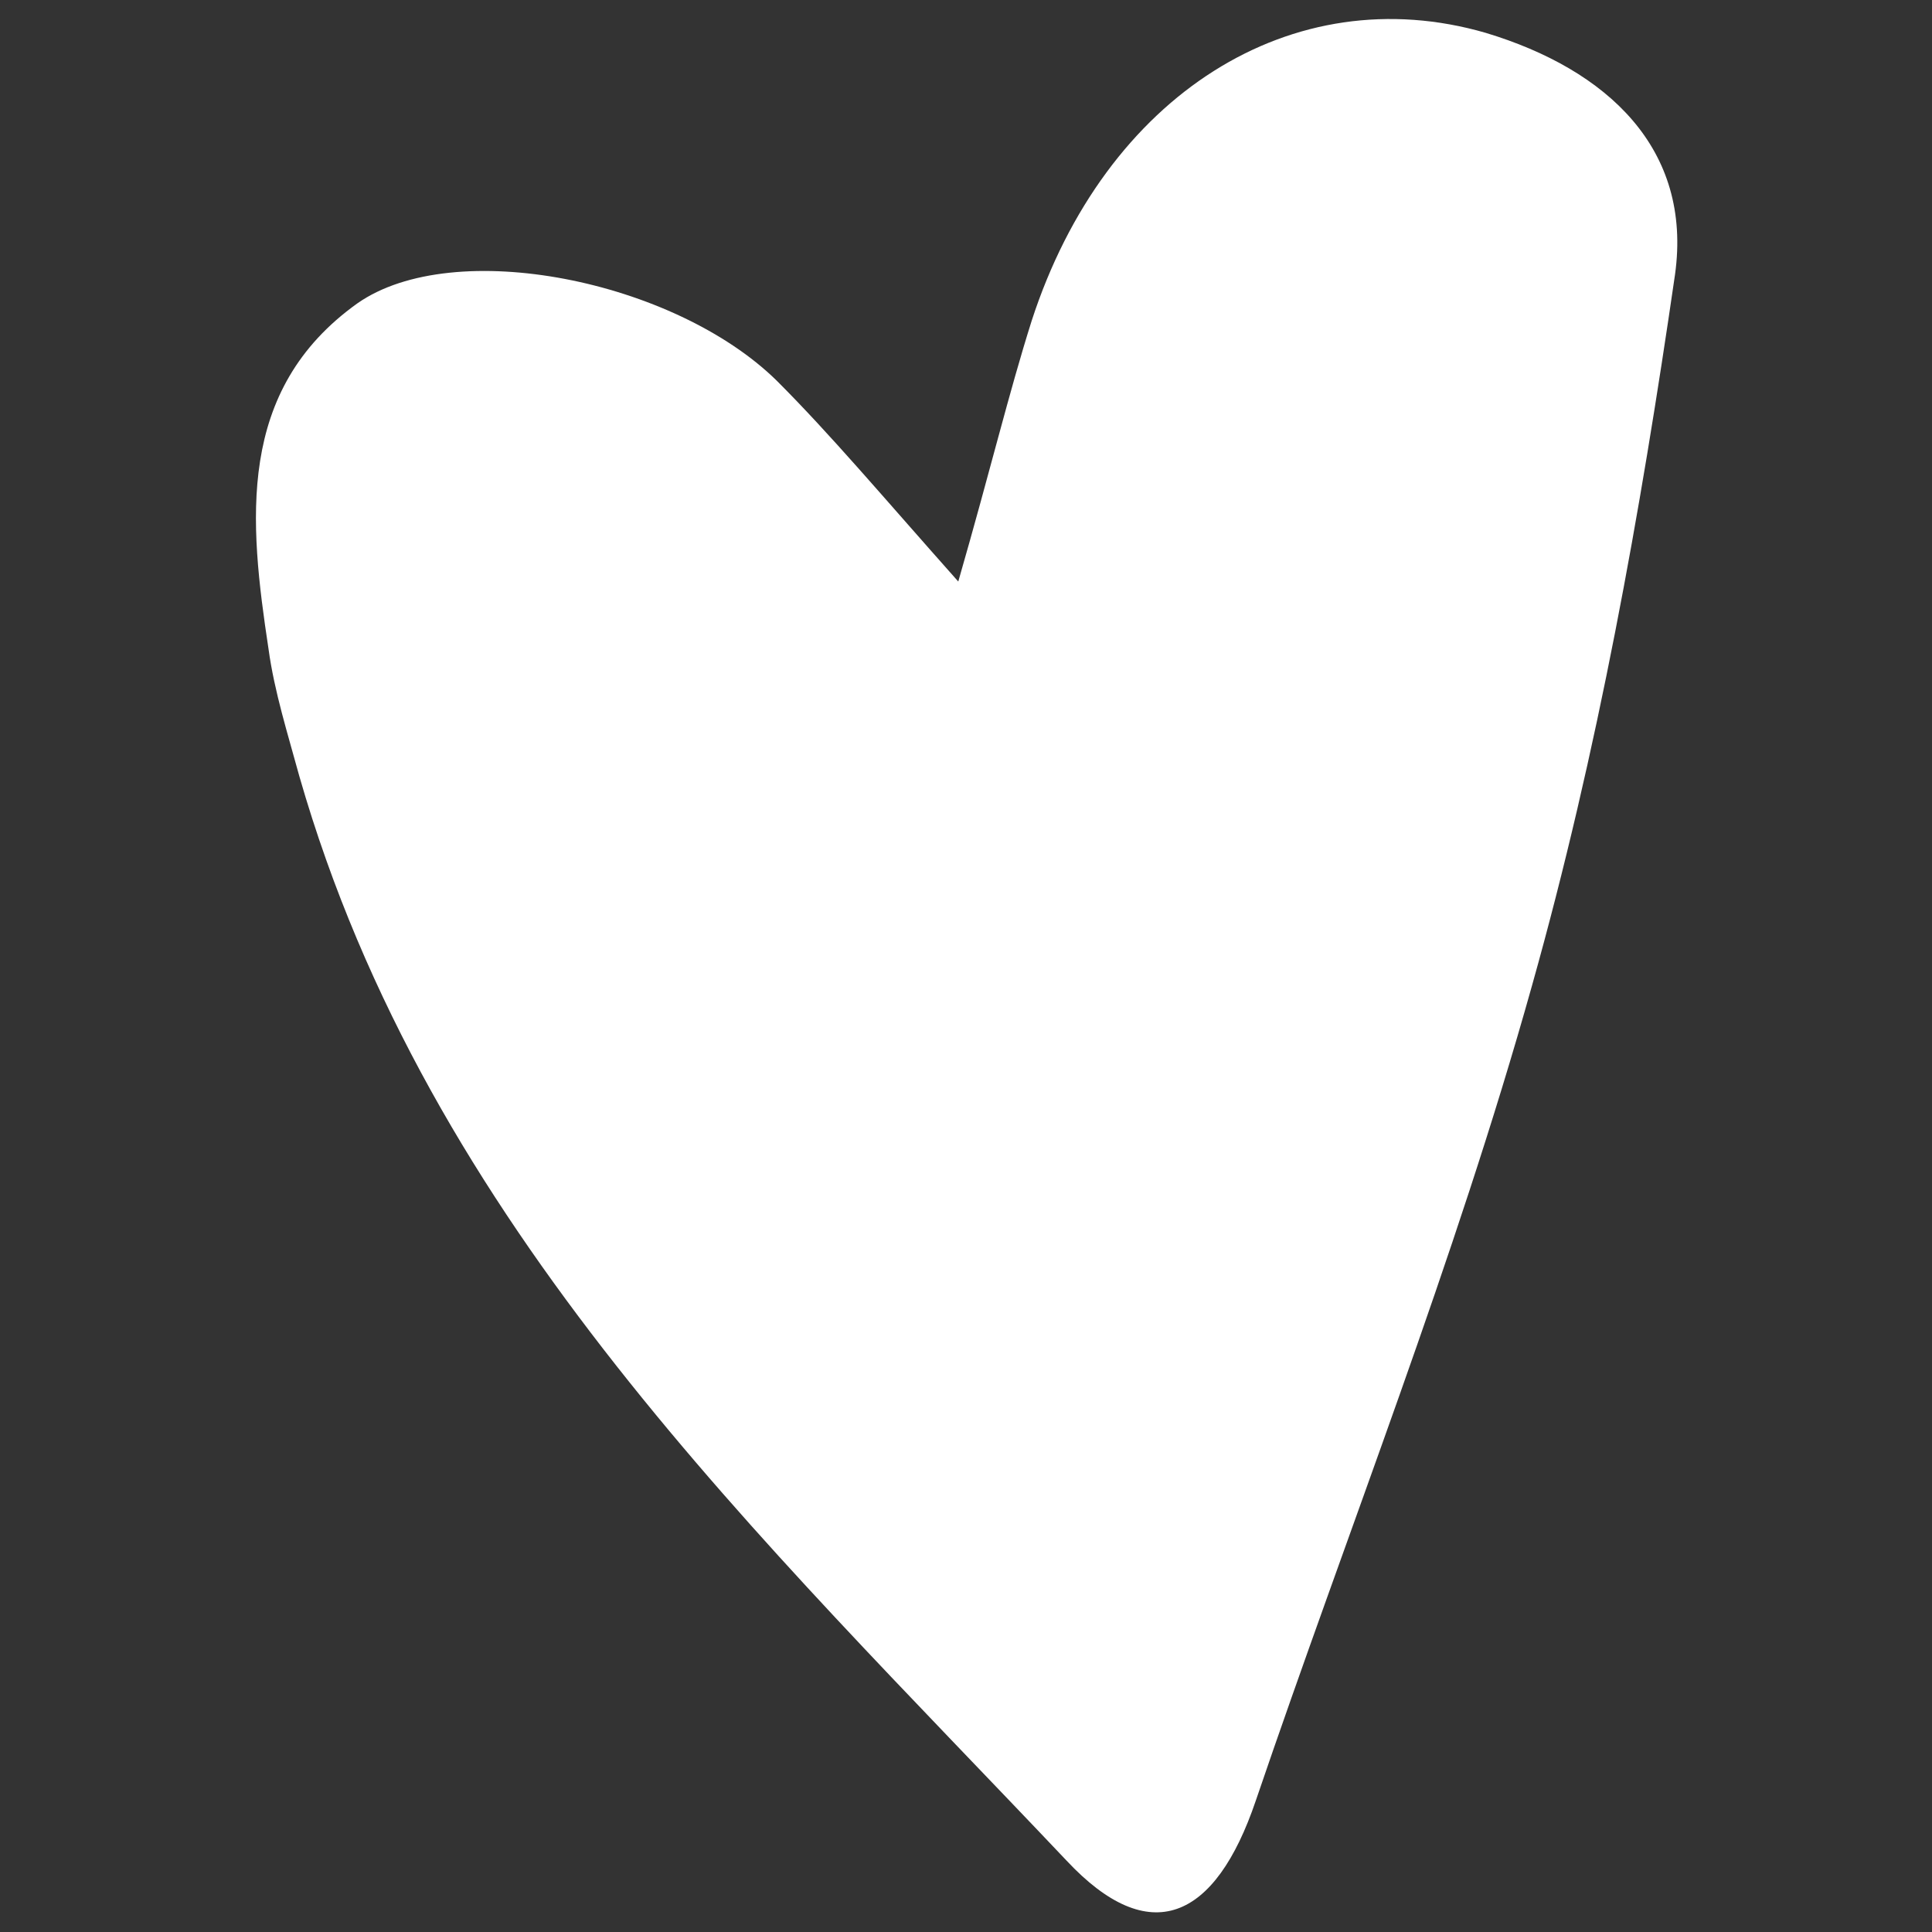 <?xml version="1.0" encoding="utf-8"?>
<!-- Generator: Adobe Illustrator 27.9.0, SVG Export Plug-In . SVG Version: 6.00 Build 0)  -->
<svg version="1.1" id="Ebene_1" xmlns="http://www.w3.org/2000/svg" xmlns:xlink="http://www.w3.org/1999/xlink" x="0px" y="0px"
	 viewBox="0 0 100 100" style="enable-background:new 0 0 100 100;" xml:space="preserve">
<rect x="0" y="0" width="100" height="100" fill="#333333" stroke="none"/>
<style type="text/css">
	.st0{fill:#FFFFFF;}
</style>
<g>
	<g id="ZvsUNH.tif">
		<g>
			<path class="st0" d="M49.6,30.1c1.7-5.9,2.6-9.7,3.8-13.5C57.2,4.9,66.9-1.2,76.9,1.7c6.3,1.9,10.7,6,9.8,12.5
				c-1.8,12.4-4,24.7-7.4,36.8c-4,14.3-9.5,28.1-14.3,42.2c-2.1,6.2-5.5,7.7-9.8,3.1C39.3,79.5,22.2,63.5,15.5,40.2
				c-0.6-2.2-1.3-4.4-1.6-6.6c-1-6.6-1.7-13.4,4.6-17.9c5-3.5,16.4-1.2,21.7,4C43,22.5,45.6,25.6,49.6,30.1z"/>
		</g>
	</g>
</g>
</svg>
